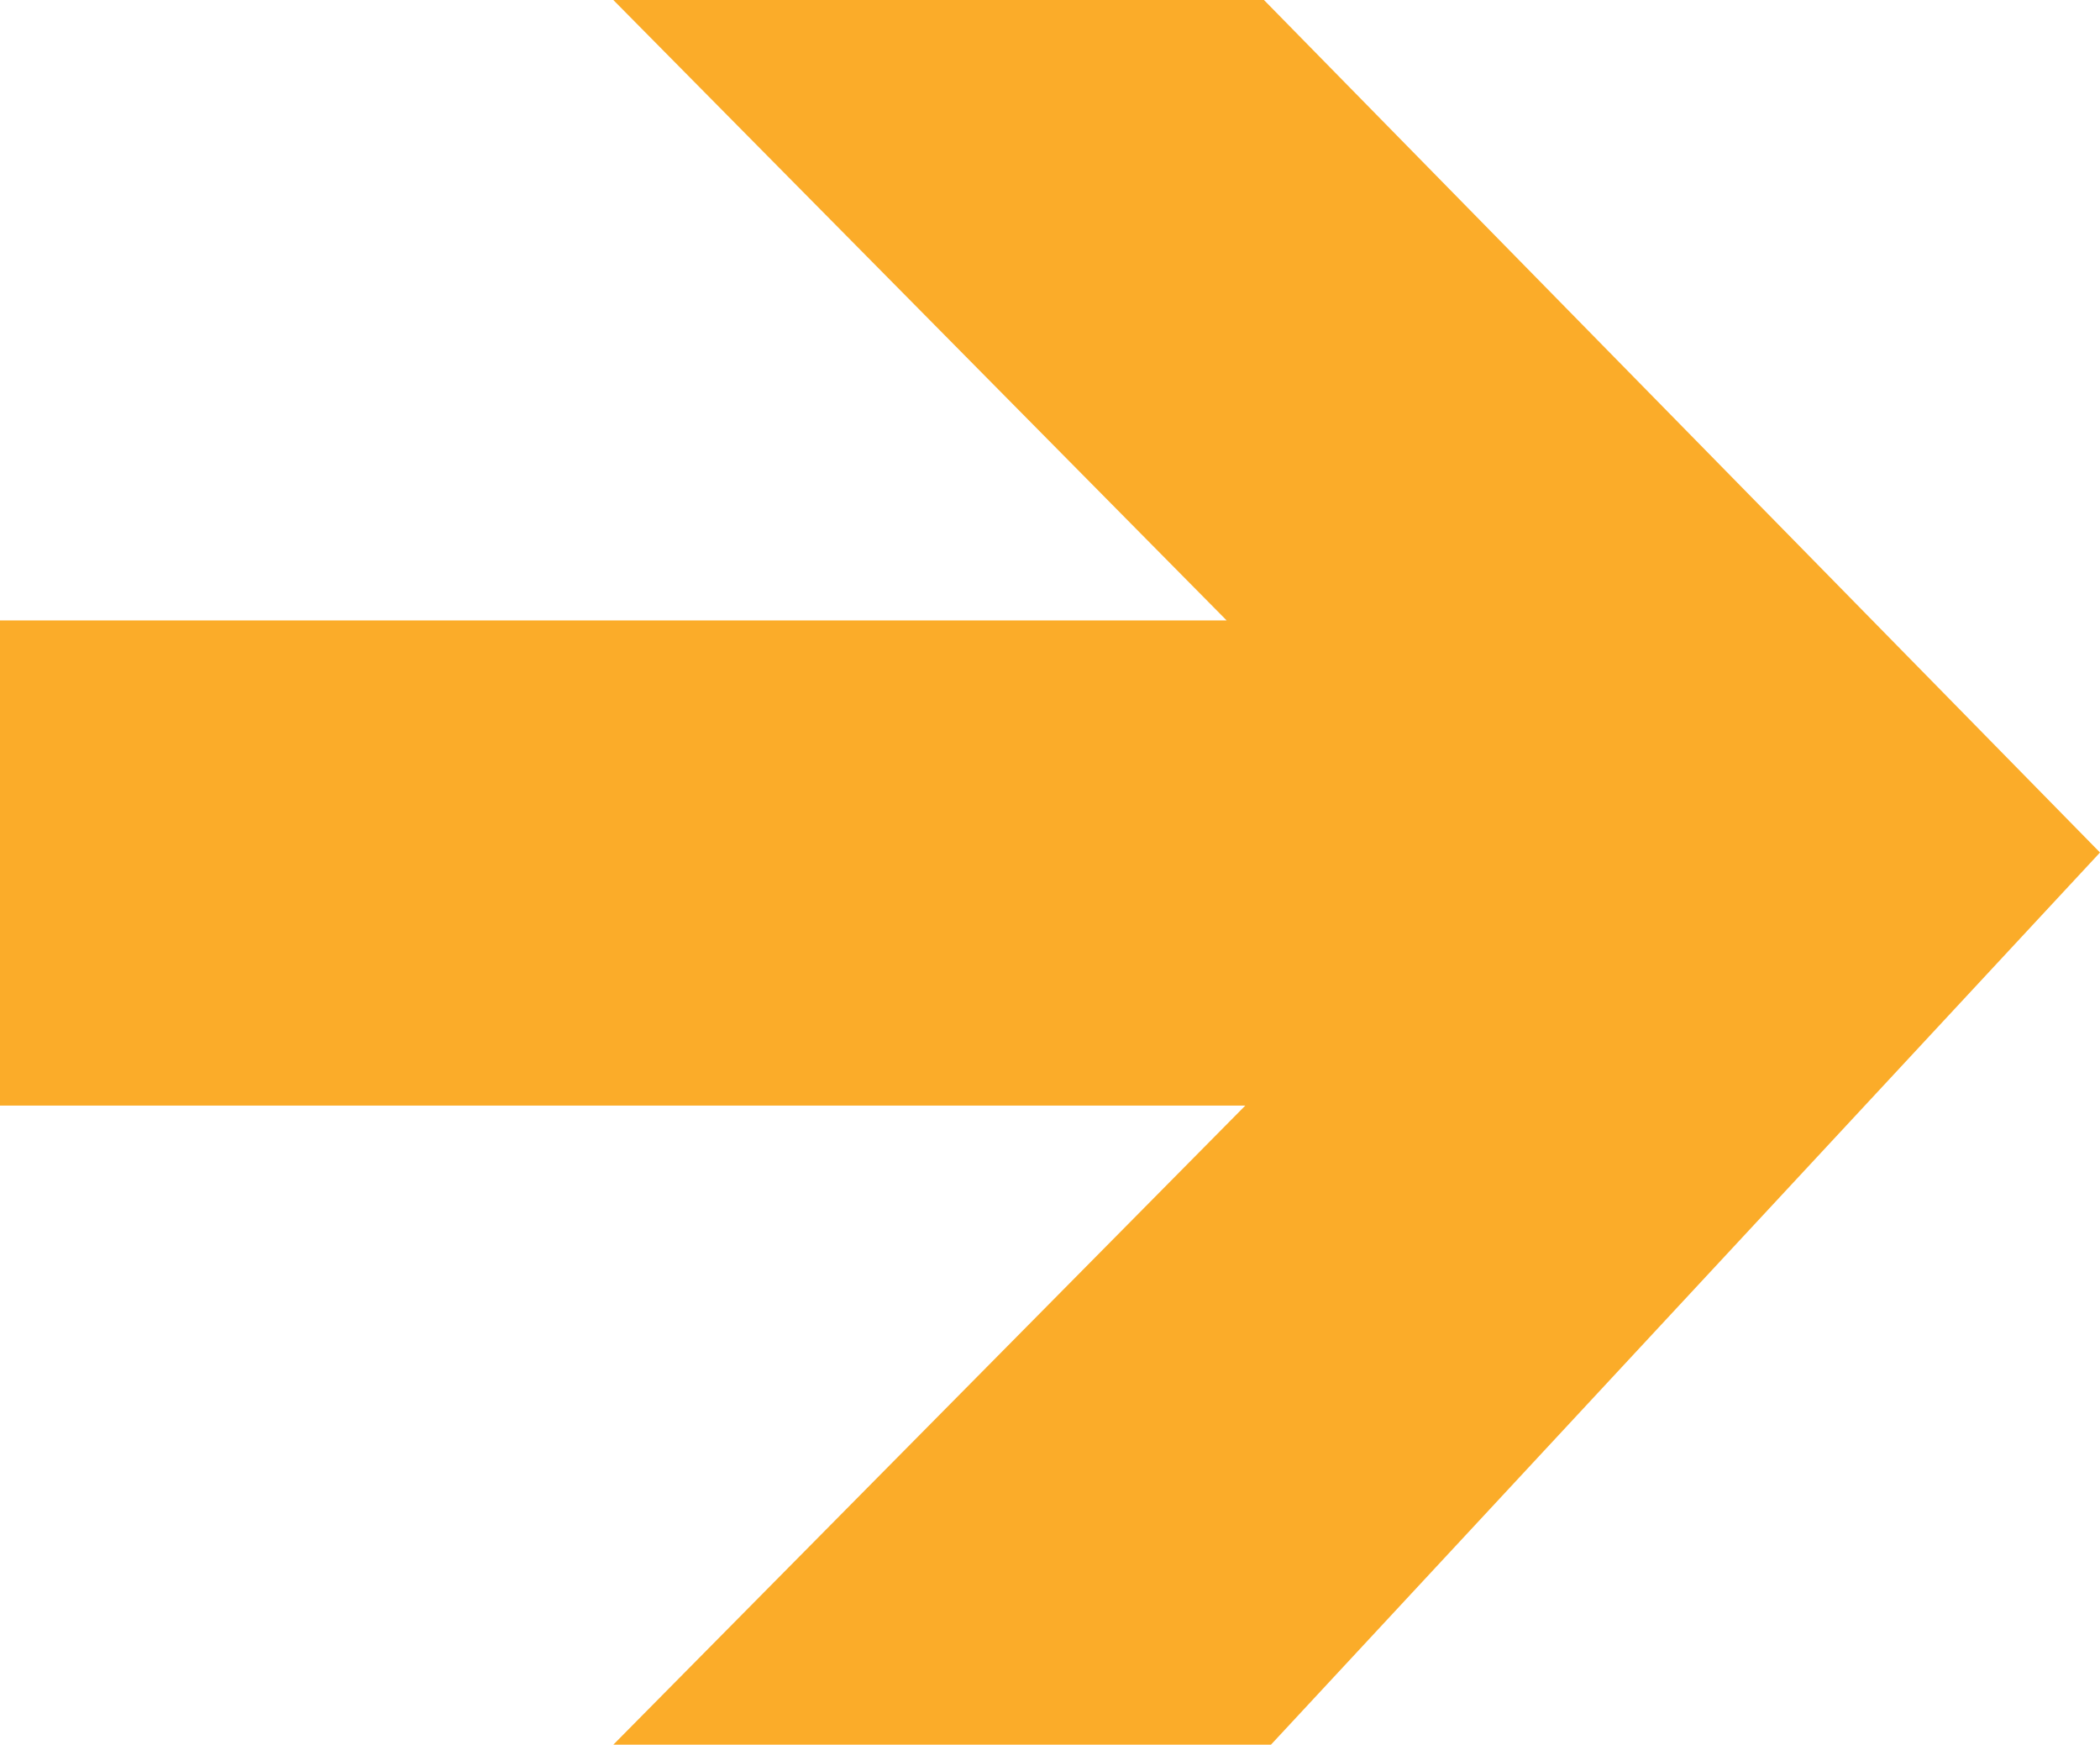 <?xml version="1.0" encoding="UTF-8"?><svg id="Layer_2" xmlns="http://www.w3.org/2000/svg" viewBox="0 0 18.01 14.96"><defs><style>.cls-1{fill:#fbac29;}</style></defs><g id="Layer_1-2"><polygon class="cls-1" points="0 5.32 10.52 5.32 5.26 0 10.84 0 18.01 7.31 10.9 14.96 5.26 14.96 10.68 9.48 0 9.48 0 5.32"/></g></svg>